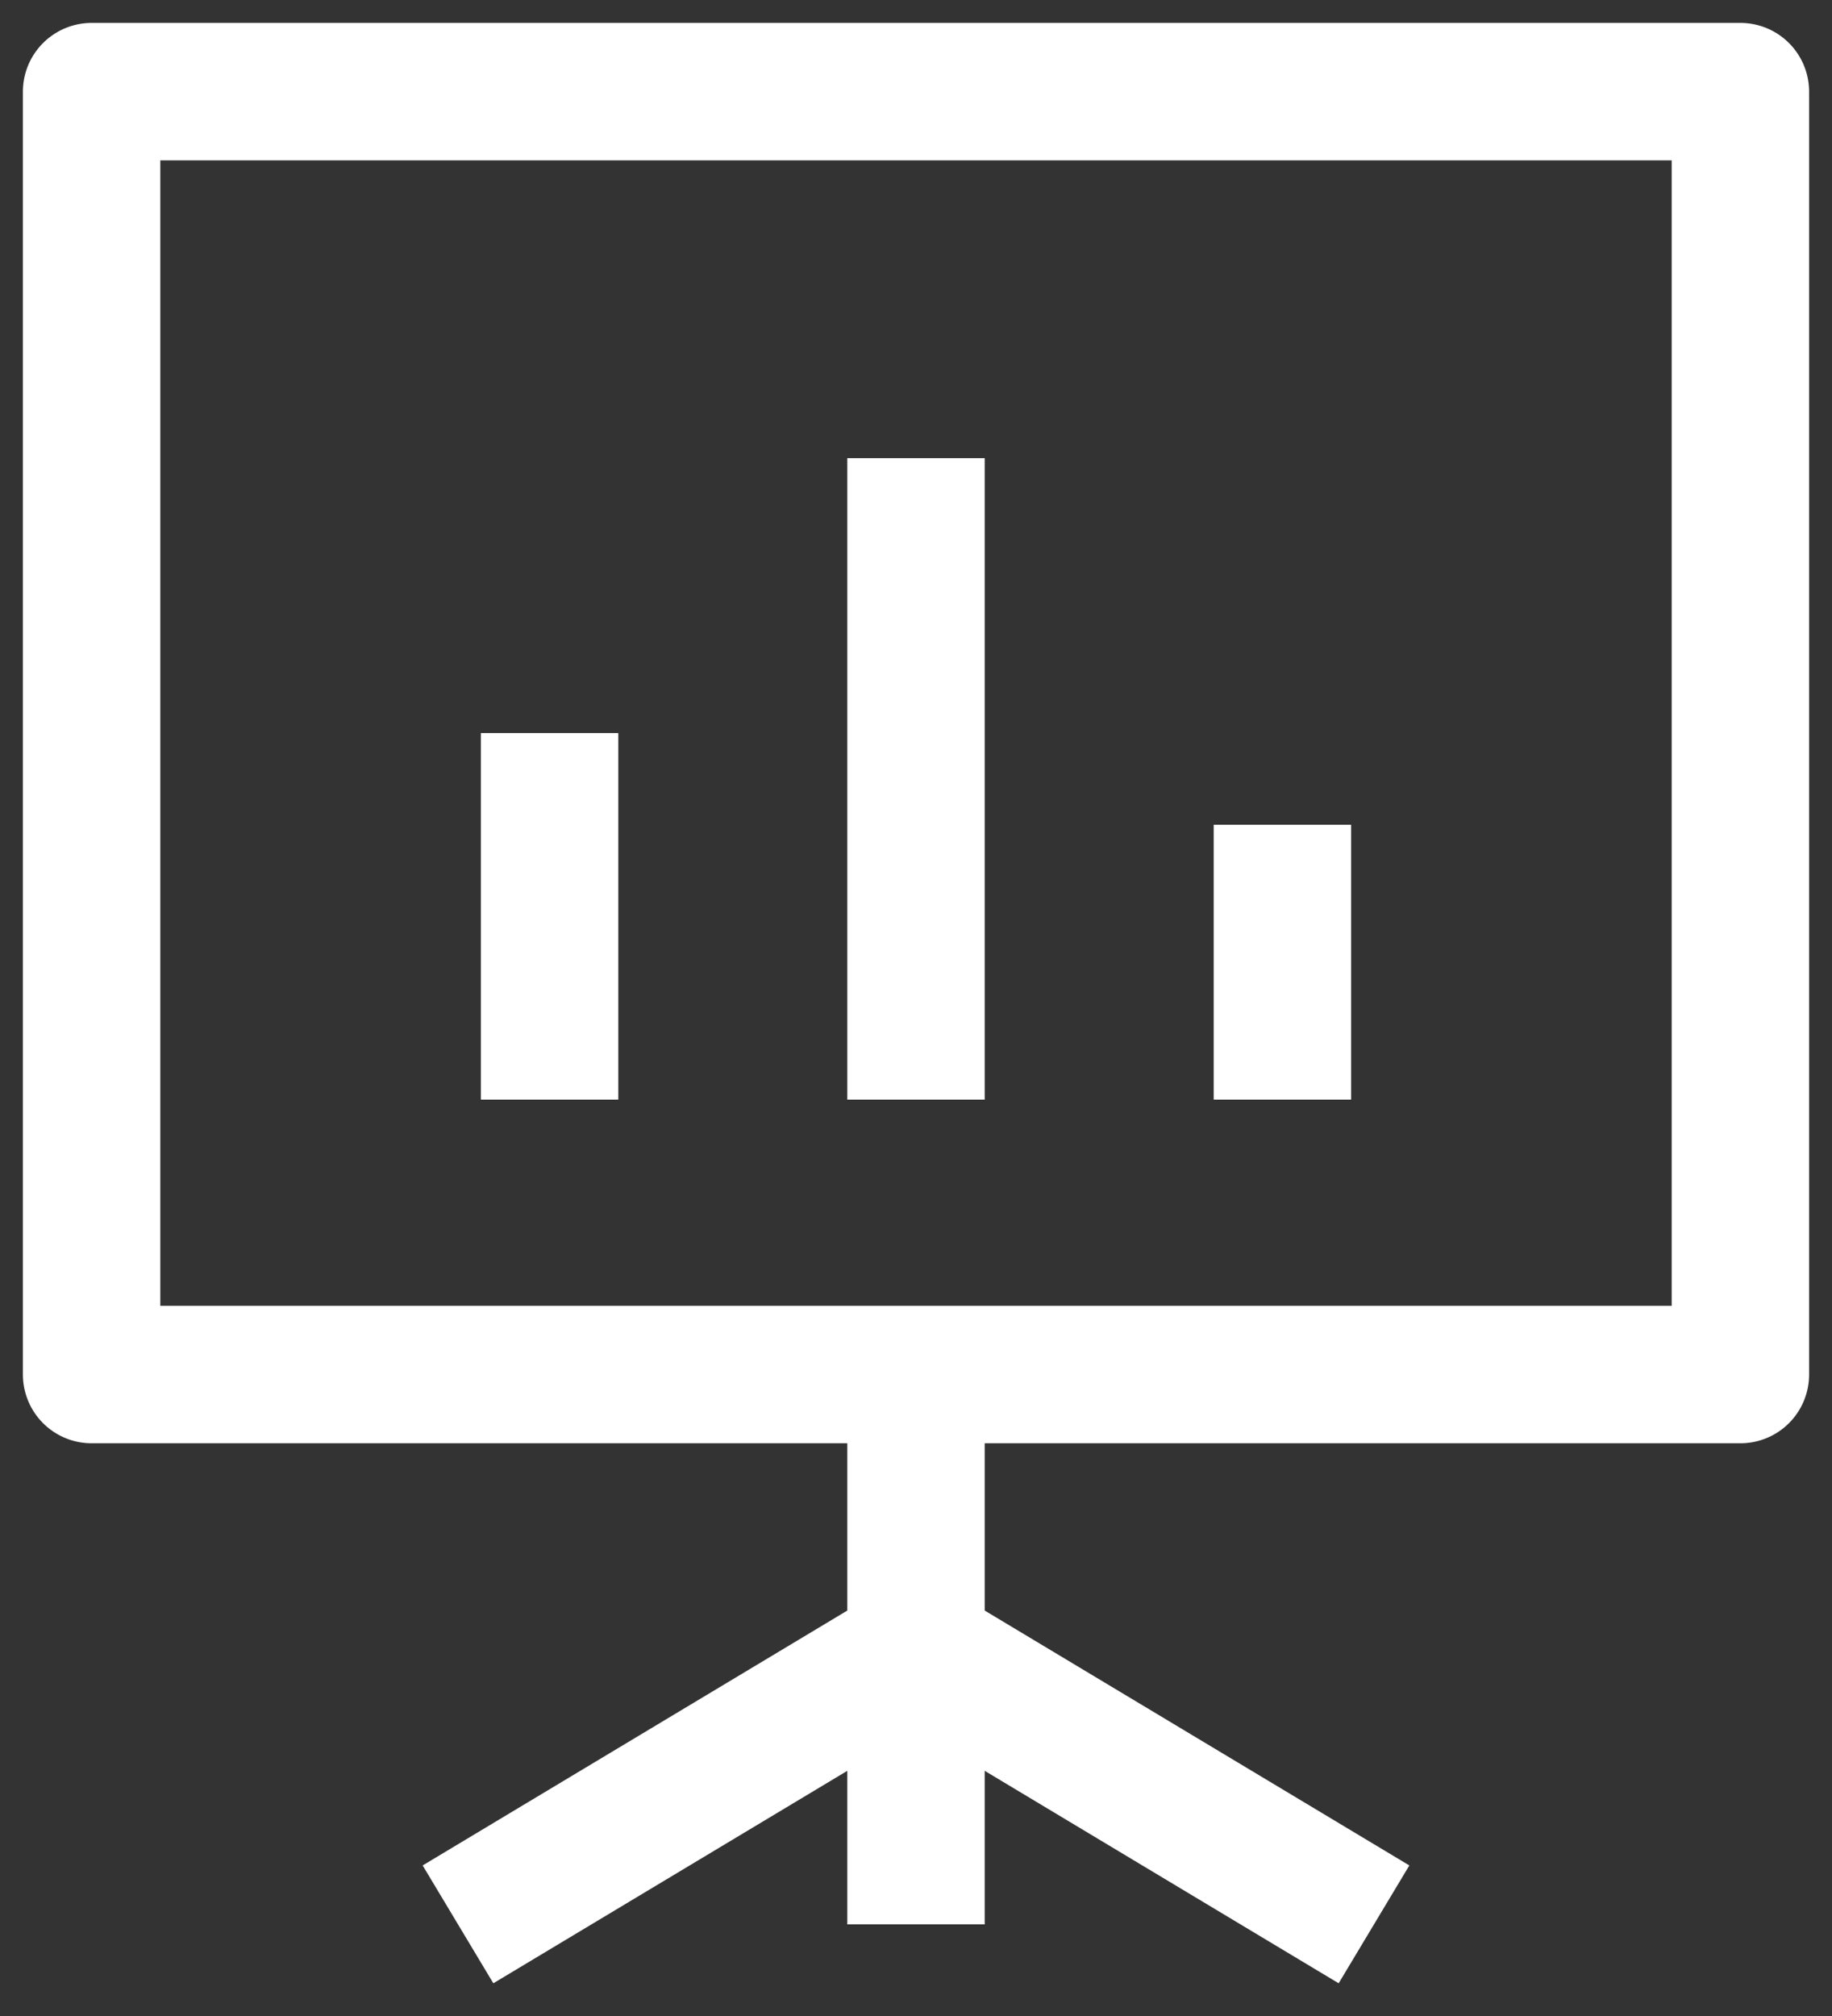 <svg xmlns="http://www.w3.org/2000/svg" width="20" height="22" viewBox="0 0 20 22" fill="none">
<rect x="0" y="0" width="20" height="22" fill="#333333" stroke="none"/>
<g id="elements">
<path id="Rectangle 17841" d="M19 15V1H1V15L19 15Z" stroke="white" stroke-width="1.5" stroke-linejoin="round"/>
<path id="Vector 6899" d="M10 15L10 21" stroke="white" stroke-width="1.5" stroke-linejoin="round"/>
<path id="Vector 6900" d="M5 21L10 18L15 21" stroke="white" stroke-width="1.5" stroke-linejoin="round"/>
<path id="Vector" d="M6 12V8M10 12V5M14 12V9" stroke="white" stroke-width="1.5" stroke-linejoin="round"/>
</g>
</svg>